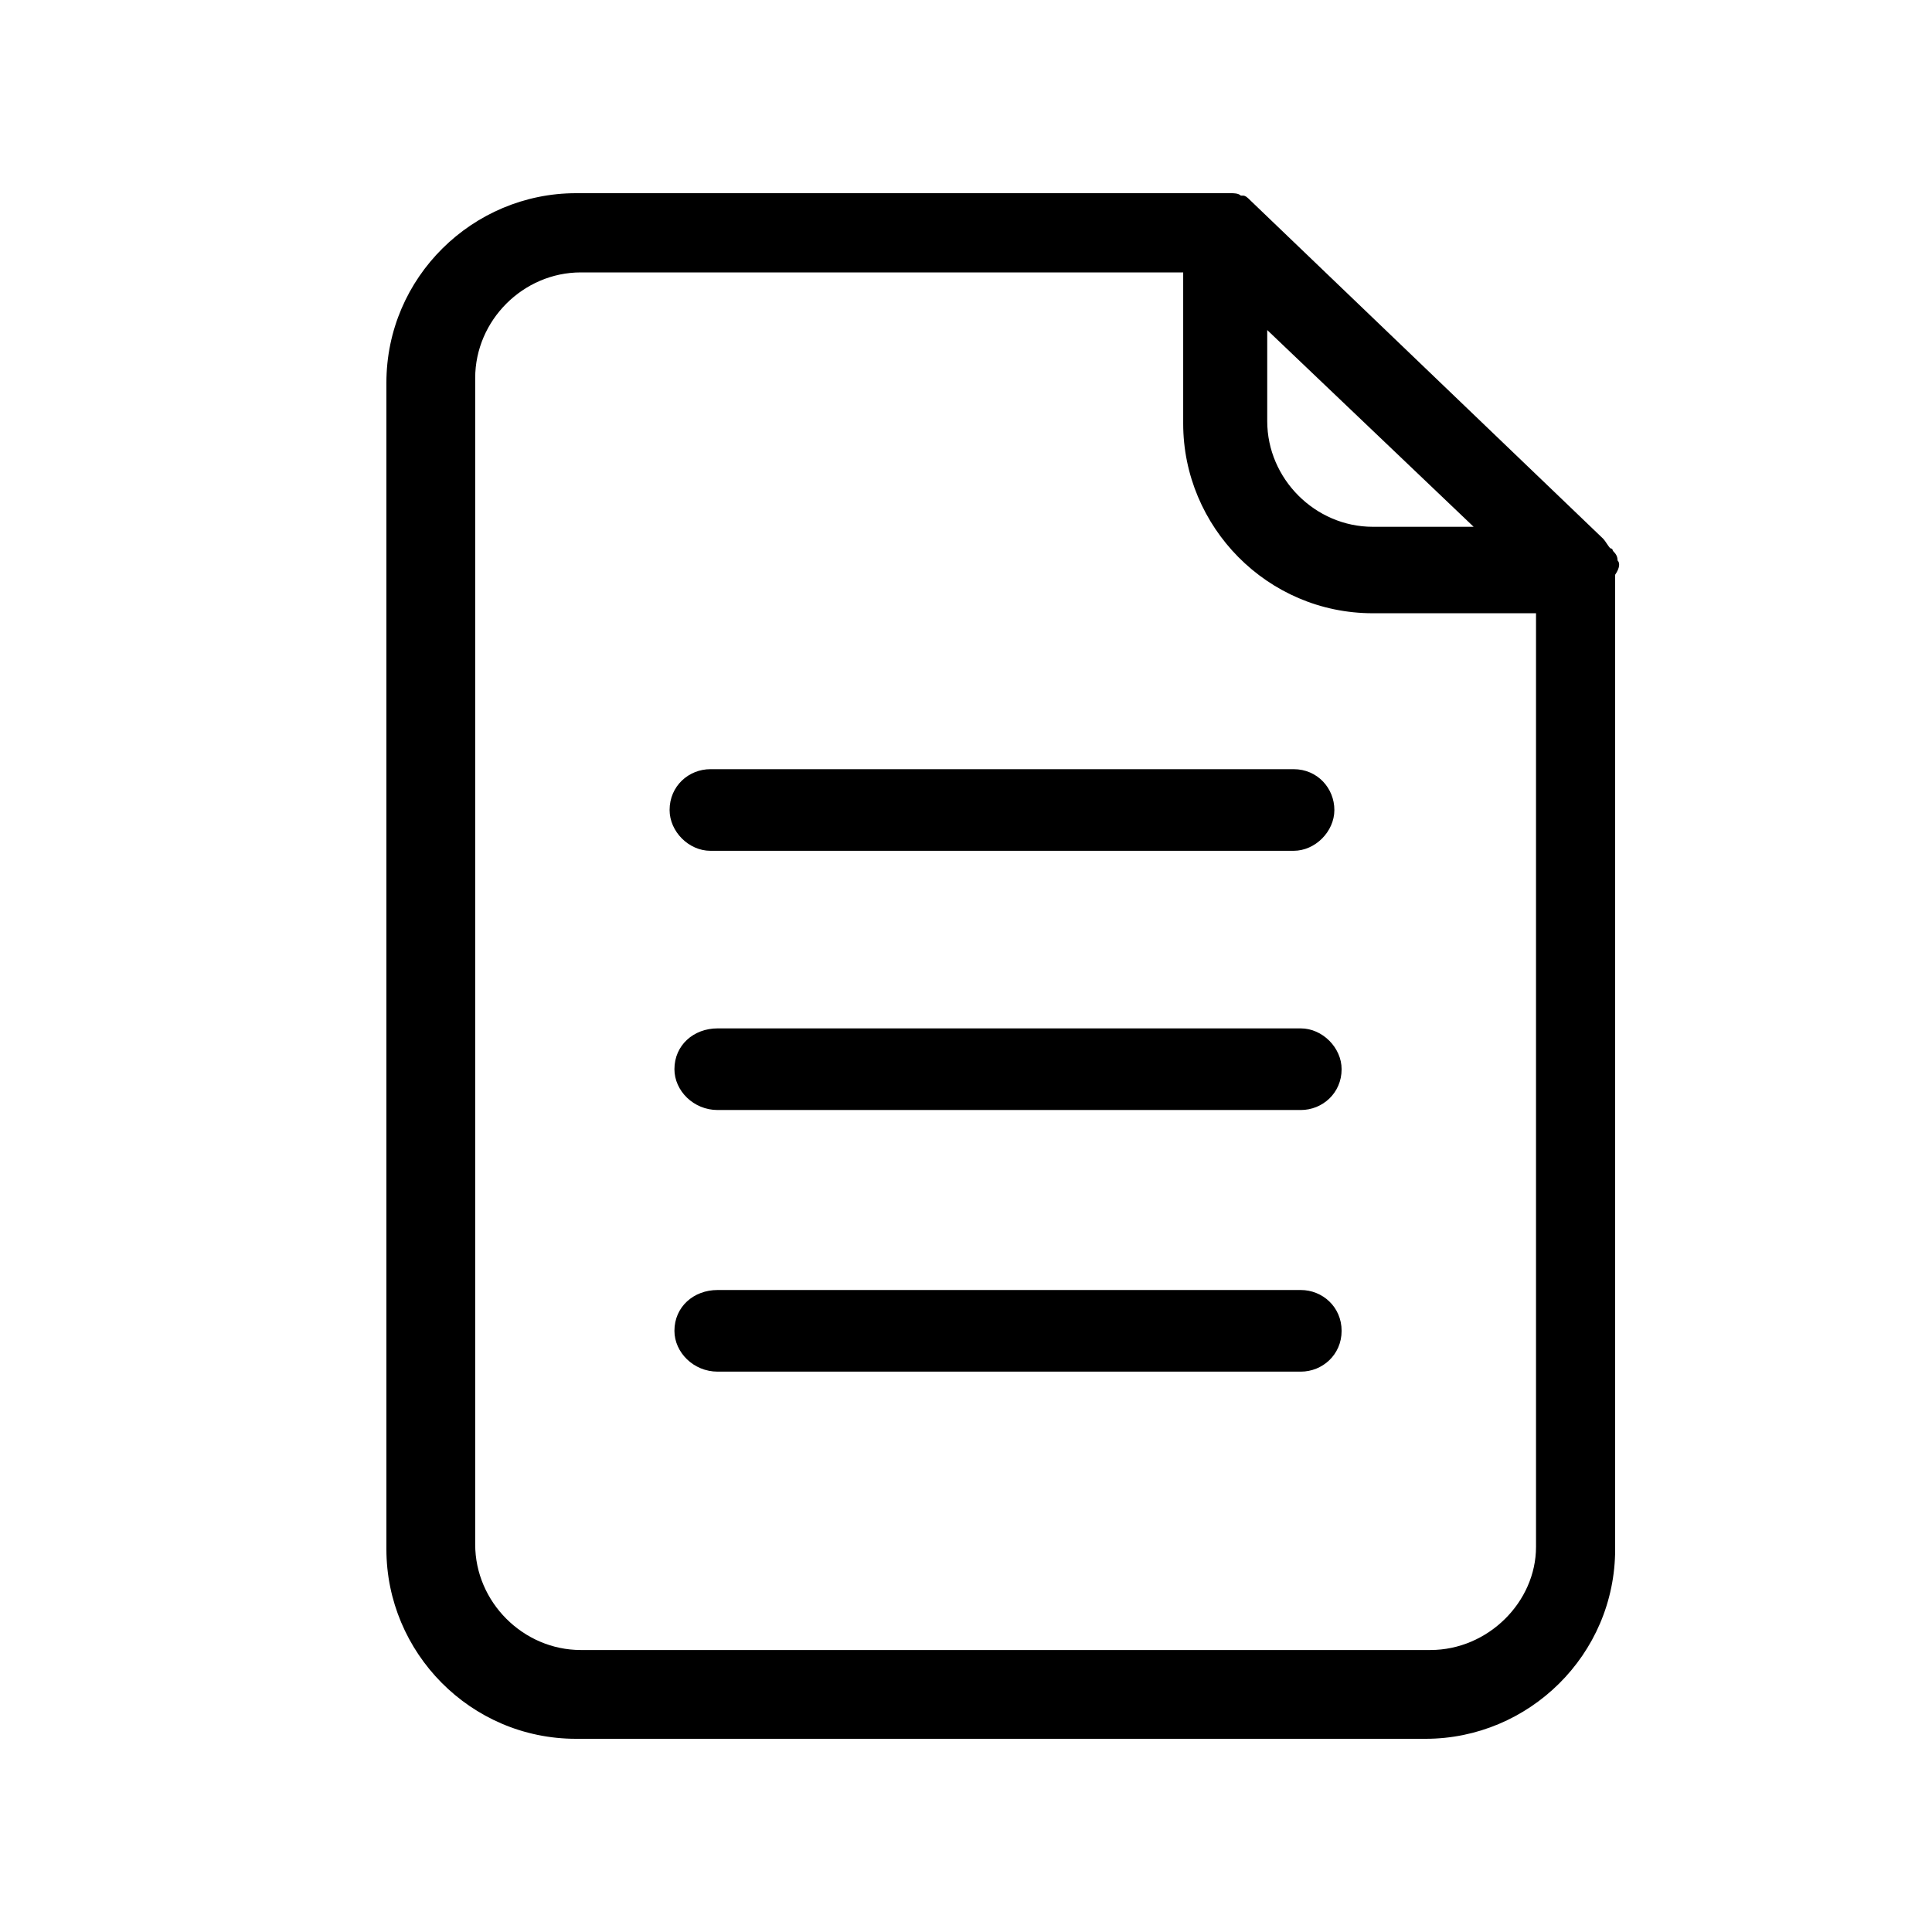 <svg width="24px" height="24px" viewBox="0 0 24 24" version="1.1" xmlns="http://www.w3.org/2000/svg" xmlns:xlink="http://www.w3.org/1999/xlink">
    <path d="M16.666,16.532 C16.666,16.83 16.427,17.039 16.159,17.039 L8.914,17.039 C8.616,17.039 8.378,16.8 8.378,16.532 C8.378,16.234 8.616,16.025 8.914,16.025 L16.159,16.025 C16.427,16.025 16.666,16.234 16.666,16.532 L16.666,16.532 Z M8.318,10.062 C8.318,9.764 8.556,9.555 8.825,9.555 L16.07,9.555 C16.368,9.555 16.576,9.794 16.576,10.062 C16.576,10.33 16.338,10.569 16.07,10.569 L8.825,10.569 C8.556,10.569 8.318,10.33 8.318,10.062 L8.318,10.062 Z M16.666,13.282 C16.666,13.58 16.427,13.789 16.159,13.789 L8.914,13.789 C8.616,13.789 8.378,13.55 8.378,13.282 C8.378,12.984 8.616,12.775 8.914,12.775 L16.159,12.775 C16.427,12.775 16.666,13.014 16.666,13.282 L16.666,13.282 Z M17.769,20.497 L7.215,20.497 C6.499,20.497 5.903,19.901 5.903,19.185 L5.903,4.696 C5.903,3.98 6.499,3.384 7.215,3.384 L14.698,3.384 L14.698,5.262 C14.698,6.544 15.742,7.618 17.053,7.618 L19.081,7.618 L19.081,19.215 C19.081,19.901 18.484,20.497 17.769,20.497 L17.769,20.497 Z M15.742,4.1 L18.306,6.544 L17.053,6.544 C16.338,6.544 15.742,5.948 15.742,5.232 L15.742,4.1 L15.742,4.1 Z M20.094,6.962 L20.094,6.962 C20.094,6.902 20.064,6.872 20.035,6.842 C20.035,6.842 20.035,6.812 20.005,6.812 C19.975,6.783 19.945,6.723 19.916,6.693 L15.533,2.49 C15.503,2.46 15.473,2.43 15.443,2.43 L15.414,2.43 C15.384,2.4 15.324,2.4 15.294,2.4 L15.264,2.4 L15.175,2.4 L7.155,2.4 C5.873,2.4 4.8,3.444 4.8,4.755 L4.8,19.245 C4.8,20.527 5.843,21.6 7.155,21.6 L17.709,21.6 C18.991,21.6 20.064,20.557 20.064,19.245 L20.064,7.14 C20.124,7.051 20.124,6.991 20.094,6.962 L20.094,6.962 Z" id="icon-documenti" class="sidebar-icon"></path>
</svg>